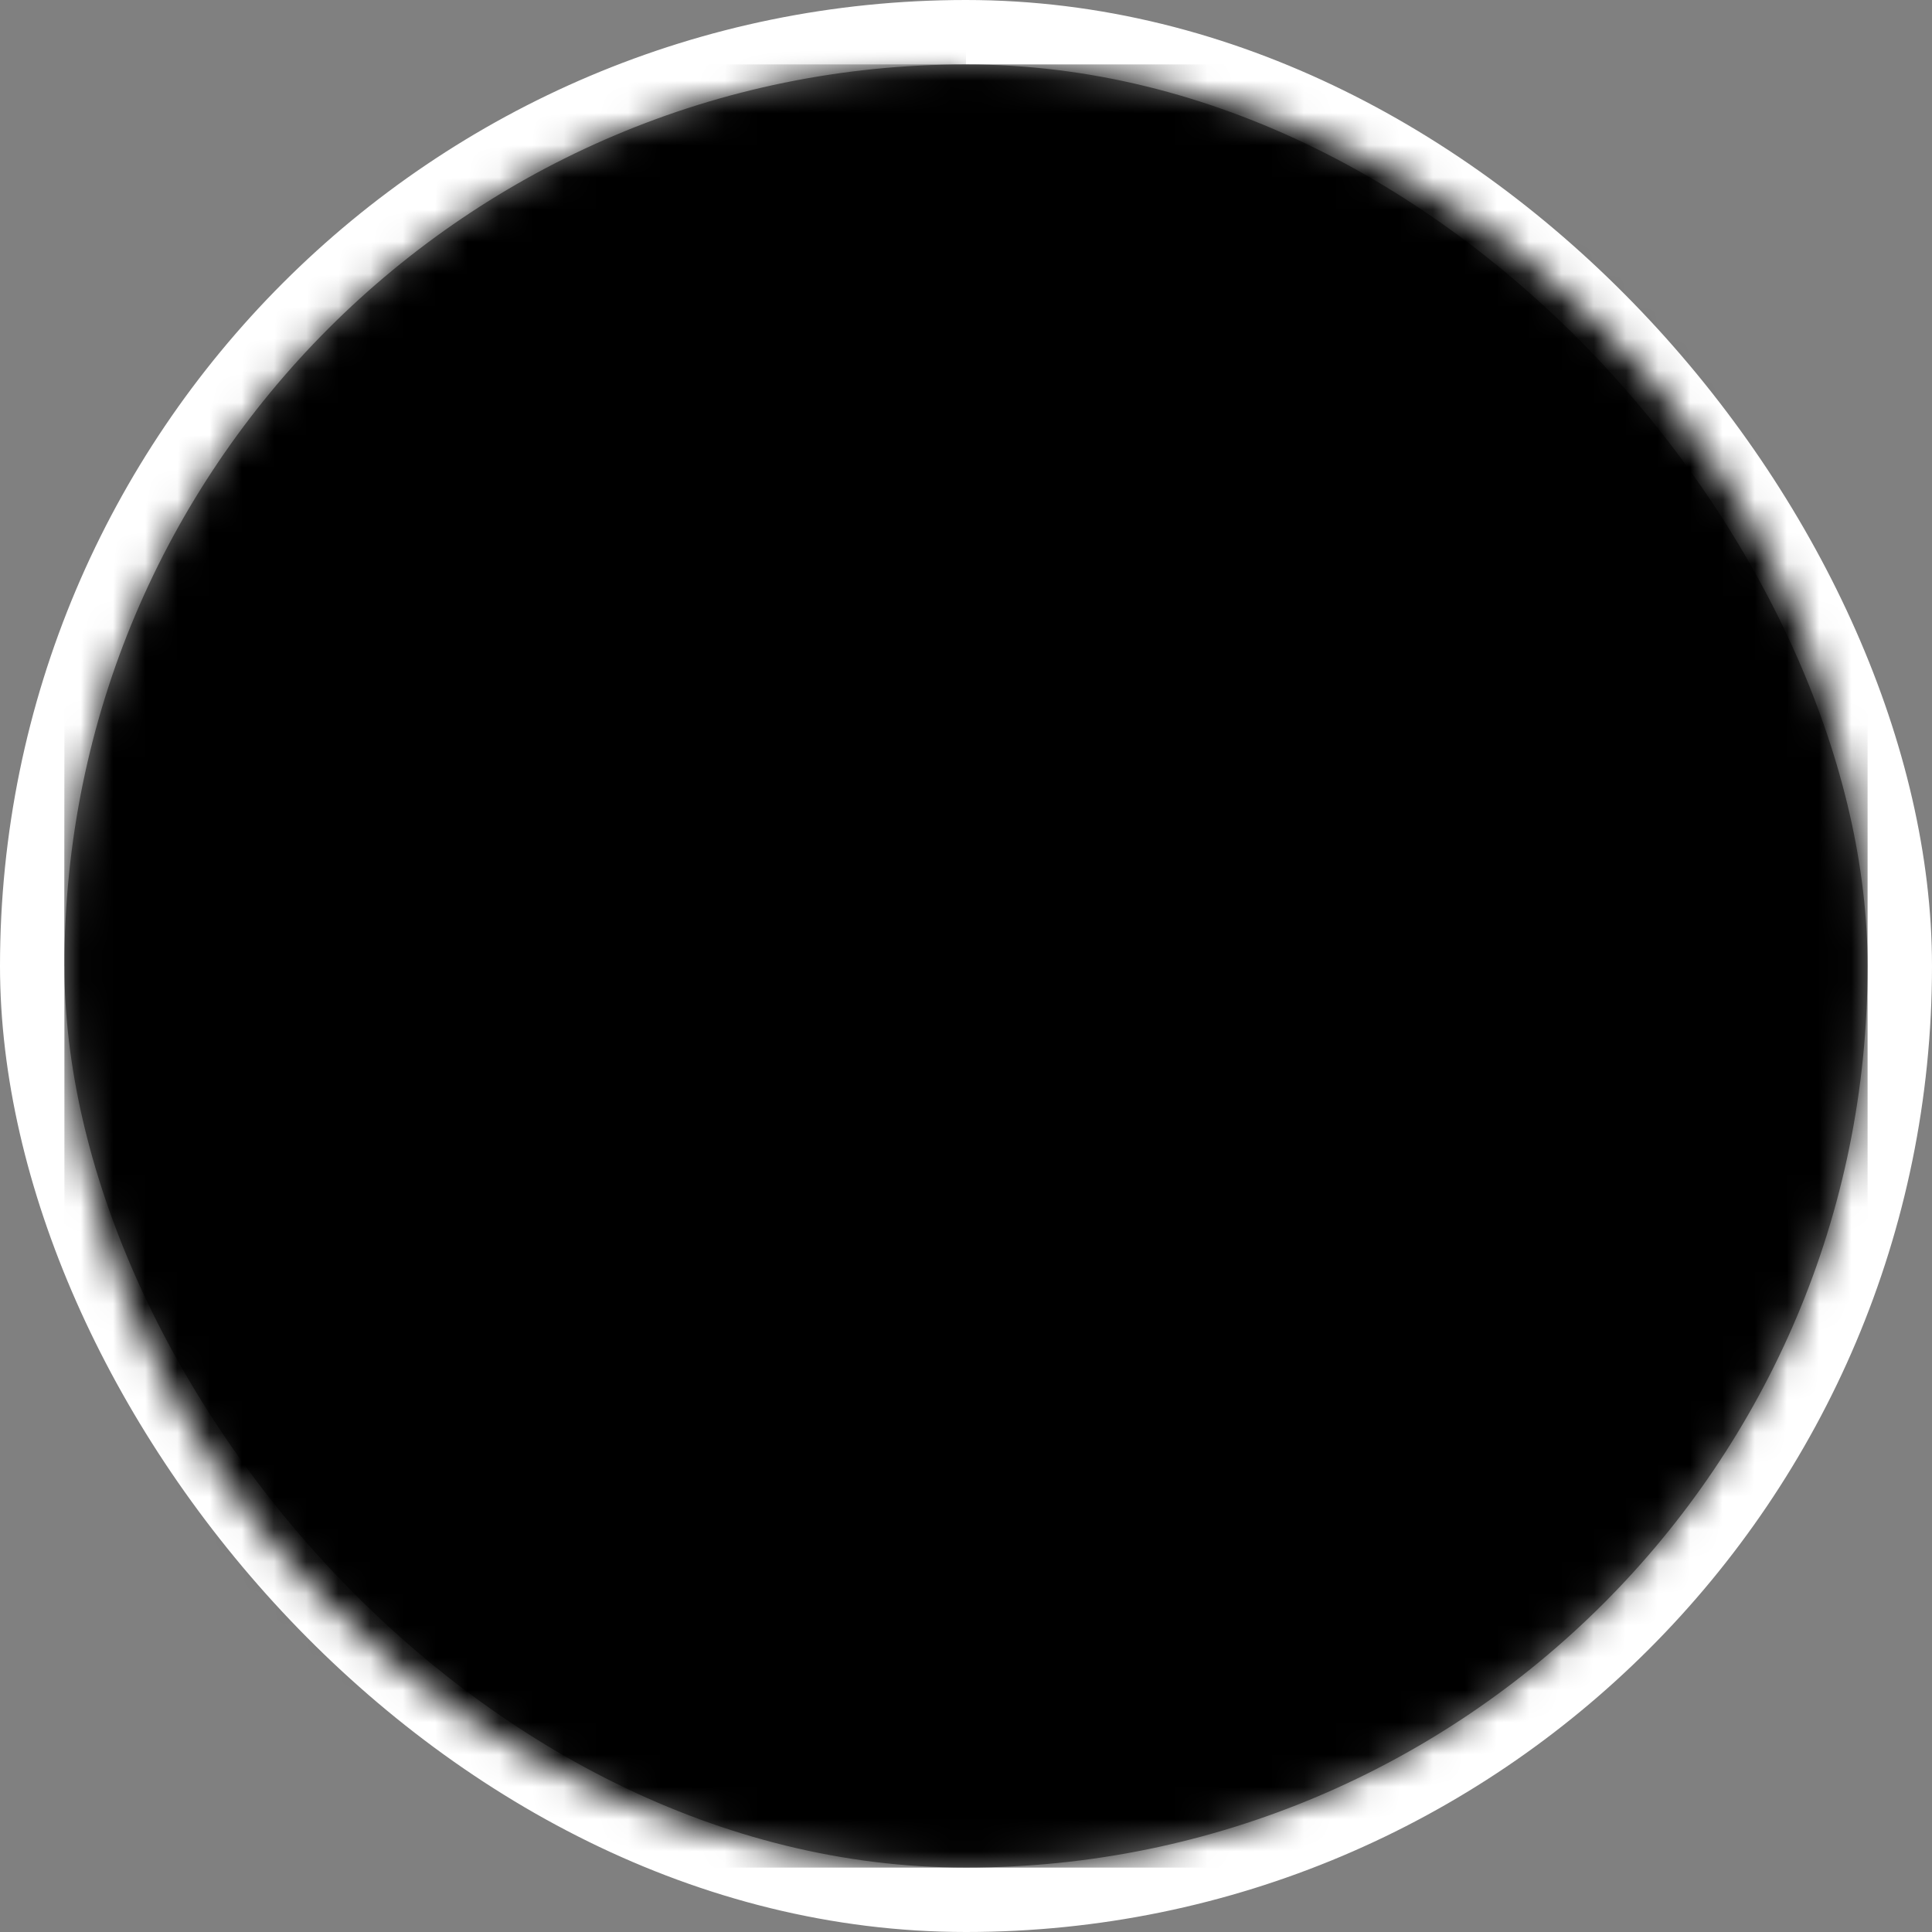 <?xml version="1.0" encoding="UTF-8"?>
<svg xmlns="http://www.w3.org/2000/svg" width="60" height="60" viewBox="0 0 60 60" fill="none">
  <rect x="0" y="0" width="60" height="60" fill="#808080" stroke="none"/>
  <rect x="1" y="1" width="58" height="58" rx="29" stroke="white" style="stroke:white;stroke-opacity:1;" stroke-width="2"></rect>
  <mask id="mask0_3089_39397" style="mask-type:alpha" maskUnits="userSpaceOnUse" x="2" y="2" width="56" height="56">
    <circle cx="30" cy="30" r="28" fill="#D9D9D9" style="fill:#D9D9D9;fill:color(display-p3 0.851 0.851 0.851);fill-opacity:1;"></circle>
  </mask>
  <g mask="url(#mask0_3089_39397)">
    <rect x="2" y="2" width="56" height="56" fill="#004692" style="fill:#004692;fill:color(display-p3 0 0.275 0.573);fill-opacity:1;"></rect>
    <path d="M44.957 15.72L44 13.667L43.043 15.72L40.881 15.207L41.849 17.255L40.111 18.669L42.275 19.169L42.269 21.445L44 20.021L45.731 21.445L45.725 19.169L47.889 18.669L46.151 17.255L47.119 15.207L44.957 15.72Z" fill="#F5F7F8" style="fill:#F5F7F8;fill:color(display-p3 0.961 0.969 0.973);fill-opacity:1;"></path>
    <path d="M36.222 19.889L37.179 21.942L39.341 21.43L38.373 23.477L40.111 24.891L37.947 25.391L37.953 27.667L36.222 26.243L34.492 27.667L34.498 25.391L32.333 24.891L34.072 23.477L33.104 21.43L35.265 21.942L36.222 19.889Z" fill="#F5F7F8" style="fill:#F5F7F8;fill:color(display-p3 0.961 0.969 0.973);fill-opacity:1;"></path>
    <path d="M24.723 39.918L23 36.222L21.277 39.918L17.386 38.995L19.129 42.681L16 45.226L19.895 46.126L19.885 50.222L23 47.66L26.115 50.222L26.105 46.126L30 45.226L26.871 42.681L28.614 38.995L24.723 39.918Z" fill="#F5F7F8" style="fill:#F5F7F8;fill:color(display-p3 0.961 0.969 0.973);fill-opacity:1;"></path>
    <path d="M42.815 41.019L41.667 38.556L40.518 41.019L37.924 40.404L39.086 42.861L37 44.558L39.597 45.158L39.59 47.889L41.667 46.181L43.743 47.889L43.736 45.158L46.333 44.558L44.247 42.861L45.409 40.404L42.815 41.019Z" fill="#F5F7F8" style="fill:#F5F7F8;fill:color(display-p3 0.961 0.969 0.973);fill-opacity:1;"></path>
    <path d="M51.778 21.445L52.735 23.497L54.897 22.985L53.928 25.032L55.667 26.446L53.502 26.947L53.508 29.222L51.778 27.799L50.047 29.222L50.053 26.947L47.889 26.446L49.627 25.032L48.659 22.985L50.821 23.497L51.778 21.445Z" fill="#F5F7F8" style="fill:#F5F7F8;fill:color(display-p3 0.961 0.969 0.973);fill-opacity:1;"></path>
    <path d="M45.944 33.889C47.018 33.889 47.889 33.018 47.889 31.945C47.889 30.871 47.018 30 45.944 30C44.871 30 44 30.871 44 31.945C44 33.018 44.871 33.889 45.944 33.889Z" fill="#F5F7F8" style="fill:#F5F7F8;fill:color(display-p3 0.961 0.969 0.973);fill-opacity:1;"></path>
    <mask id="mask1_3089_39397" style="mask-type:alpha" maskUnits="userSpaceOnUse" x="2" y="2" width="28" height="28">
      <path d="M2 30C2 14.536 14.536 2 30 2L30 30L2 30Z" fill="#002F6C" style="fill:#002F6C;fill:color(display-p3 0 0.184 0.423);fill-opacity:1;"></path>
    </mask>
    <g mask="url(#mask1_3089_39397)">
      <rect x="2" y="2" width="28" height="28" fill="#004692" style="fill:#004692;fill:color(display-p3 0 0.275 0.573);fill-opacity:1;"></rect>
      <path d="M11.739 4.437L10.09 6.087L33.054 29.052L34.704 27.402L11.739 4.437Z" fill="#F5F7F8" style="fill:#F5F7F8;fill:color(display-p3 0.961 0.969 0.973);fill-opacity:1;"></path>
      <path d="M7.34 8.837L4.59 11.587L27.555 34.552L30.304 31.802L7.34 8.837Z" fill="#F5F7F8" style="fill:#F5F7F8;fill:color(display-p3 0.961 0.969 0.973);fill-opacity:1;"></path>
      <path d="M7.34 8.837L10.09 6.087L33.054 29.052L30.304 31.802L7.34 8.837Z" fill="#DD2033" style="fill:#DD2033;fill:color(display-p3 0.867 0.126 0.2);fill-opacity:1;"></path>
      <path d="M30 11.333V15.222L15.222 15.222L15.222 30H11.333V11.333H30Z" fill="#F5F7F8" style="fill:#F5F7F8;fill:color(display-p3 0.961 0.969 0.973);fill-opacity:1;"></path>
      <path d="M30 0.444V4.333L5.889 4.333L5.889 30H2V0.444H30Z" fill="#F5F7F8" style="fill:#F5F7F8;fill:color(display-p3 0.961 0.969 0.973);fill-opacity:1;"></path>
      <path fill-rule="evenodd" clip-rule="evenodd" d="M4.333 30H11.333L11.333 11.333L30 11.333V4.333H11.333H4.333L4.333 11.333L4.333 30Z" fill="#DD2033" style="fill:#DD2033;fill:color(display-p3 0.867 0.126 0.2);fill-opacity:1;"></path>
    </g>
  </g>
</svg>
